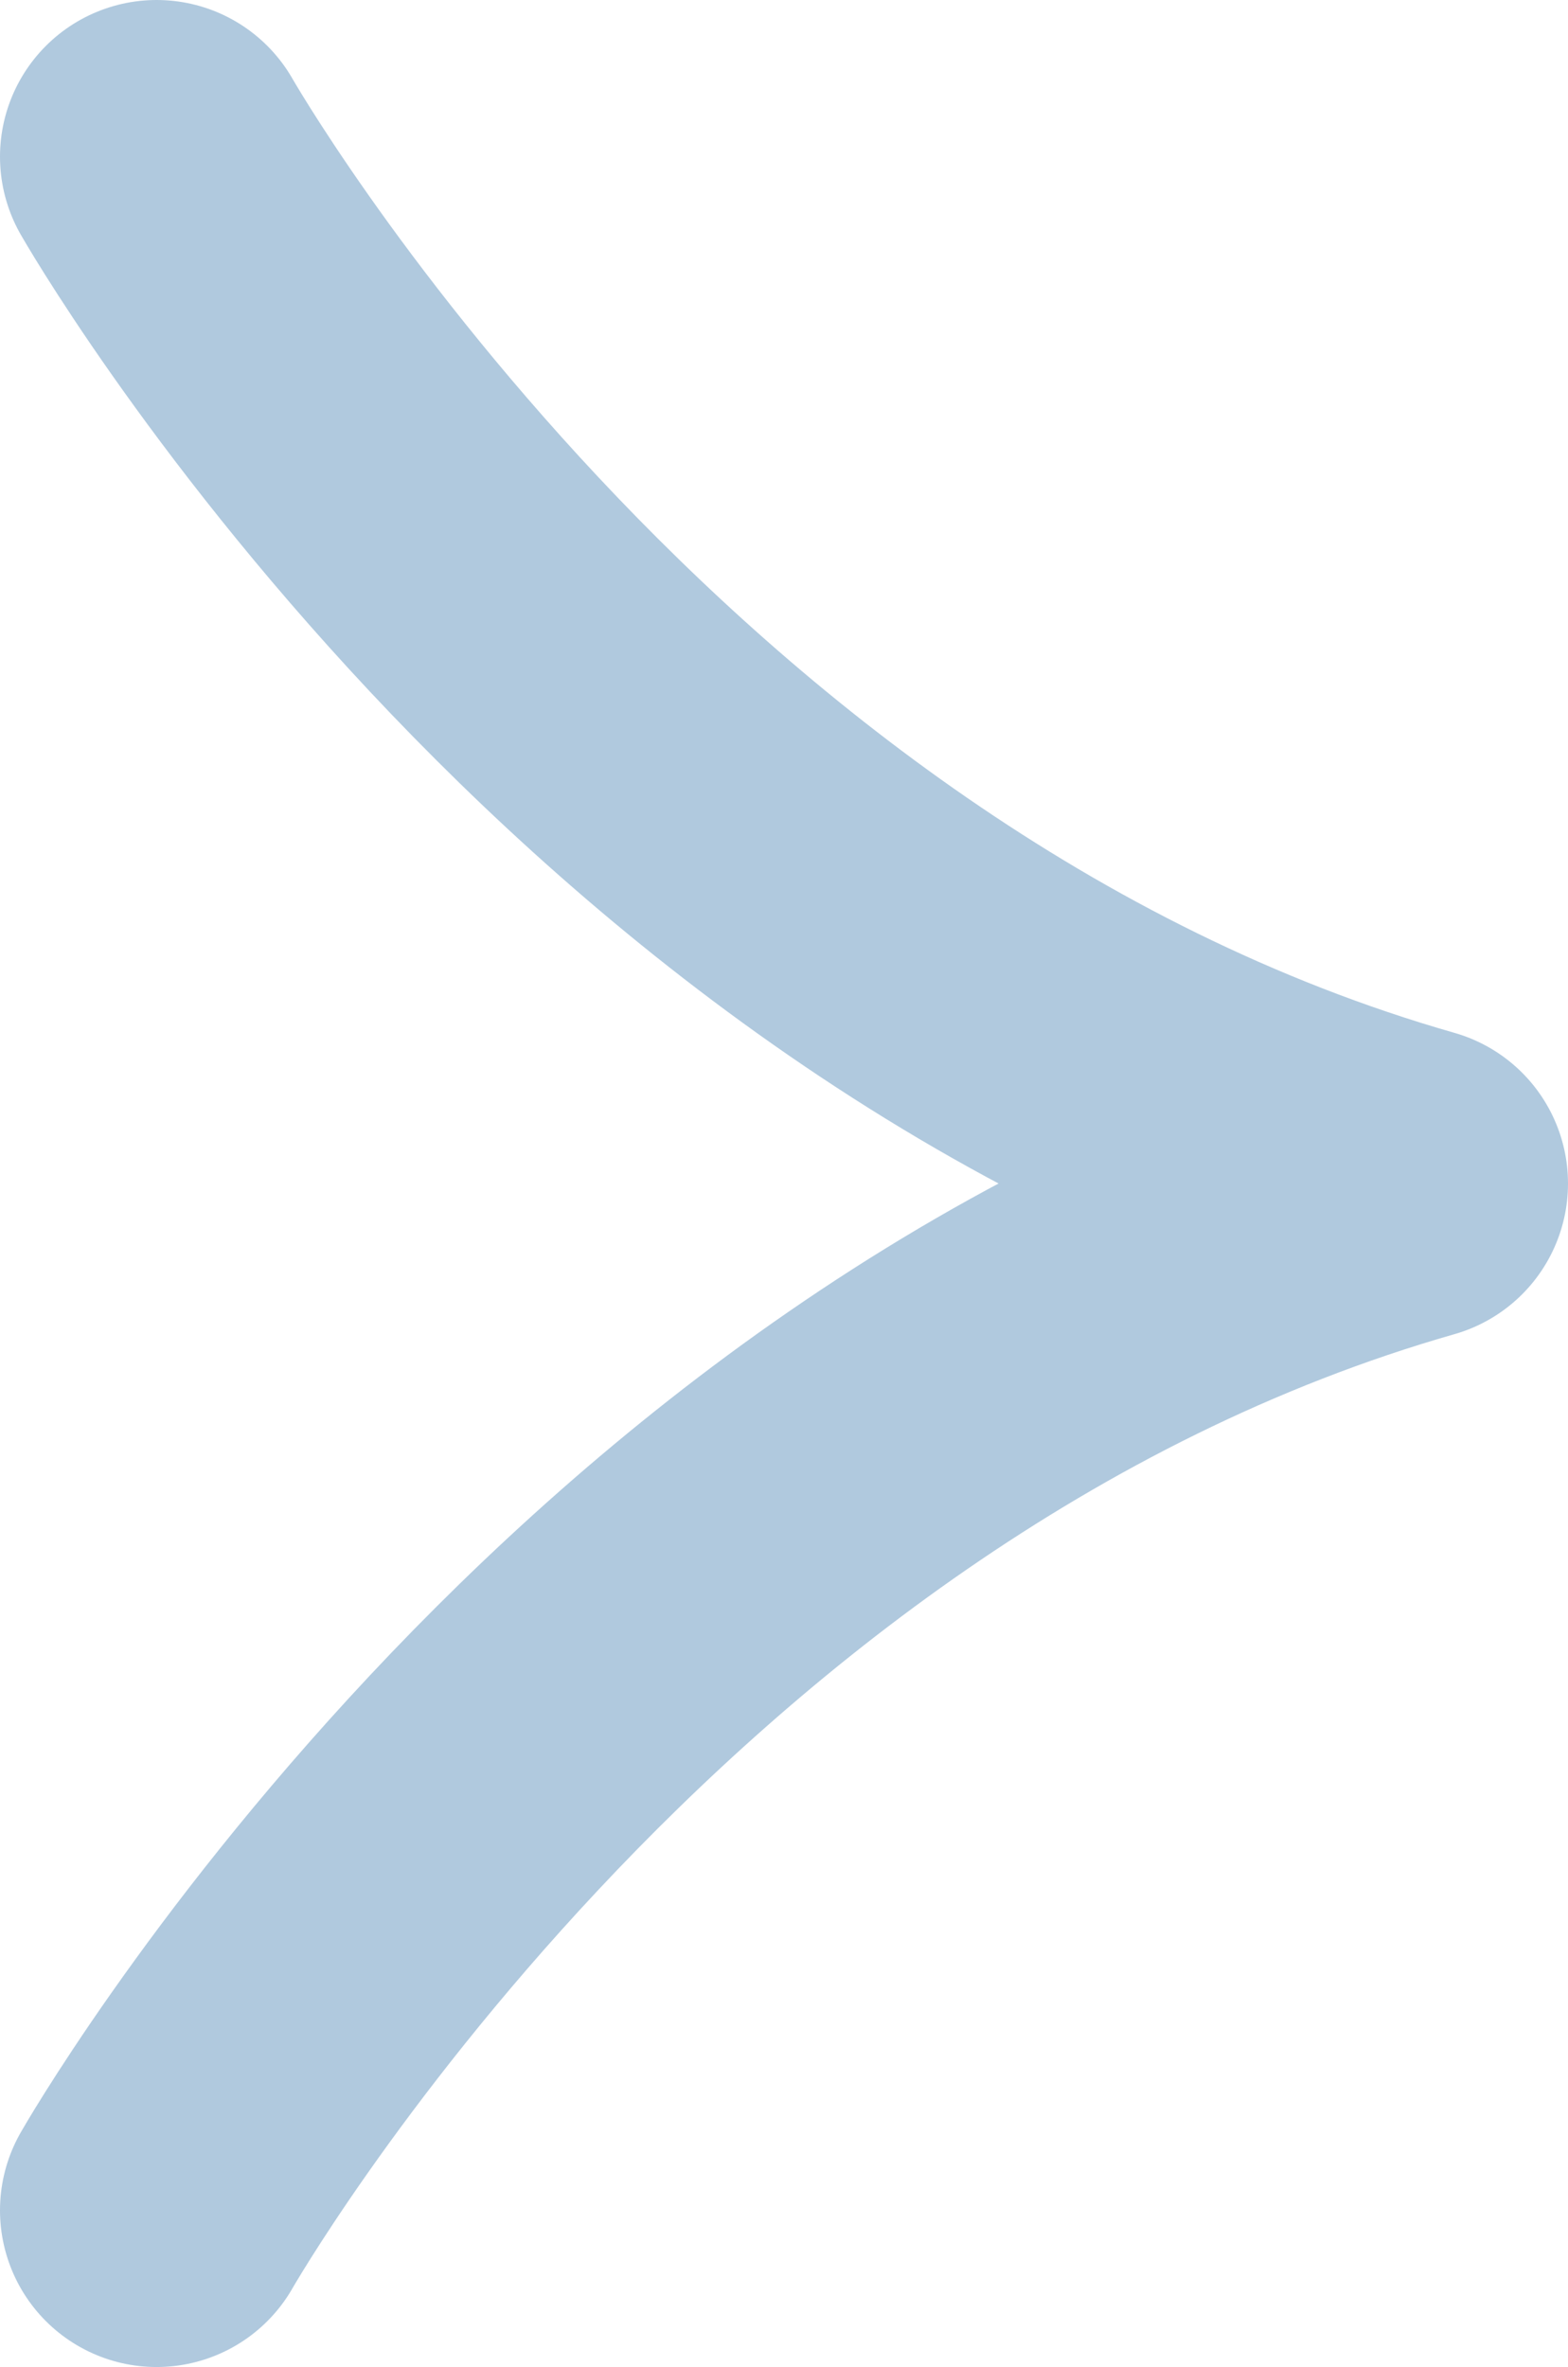 <?xml version="1.0" encoding="UTF-8"?>
<svg id="uuid-8416bee1-adba-4111-8f5f-ebfa88ed6d55" data-name="レイヤー_2" xmlns="http://www.w3.org/2000/svg" viewBox="0 0 8.51 12.84">
  <defs>
    <style>
      .uuid-32c31879-814b-4b45-bed6-ff5a0675ec56 {
        fill: none;
        stroke: #b0c9de;
        stroke-linecap: round;
        stroke-linejoin: round;
        stroke-width: 1.7px;
      }
    </style>
  </defs>
  <g id="uuid-31e9a60f-4e1f-4c9d-aa60-195b9ee96749" data-name="アートワ_xFF1D_ク">
    <path class="uuid-32c31879-814b-4b45-bed6-ff5a0675ec56" d="M.85,11.99s2.47-4.33,6.81-5.57C3.32,5.18.85.85.85.85"/>
  </g>
</svg>
